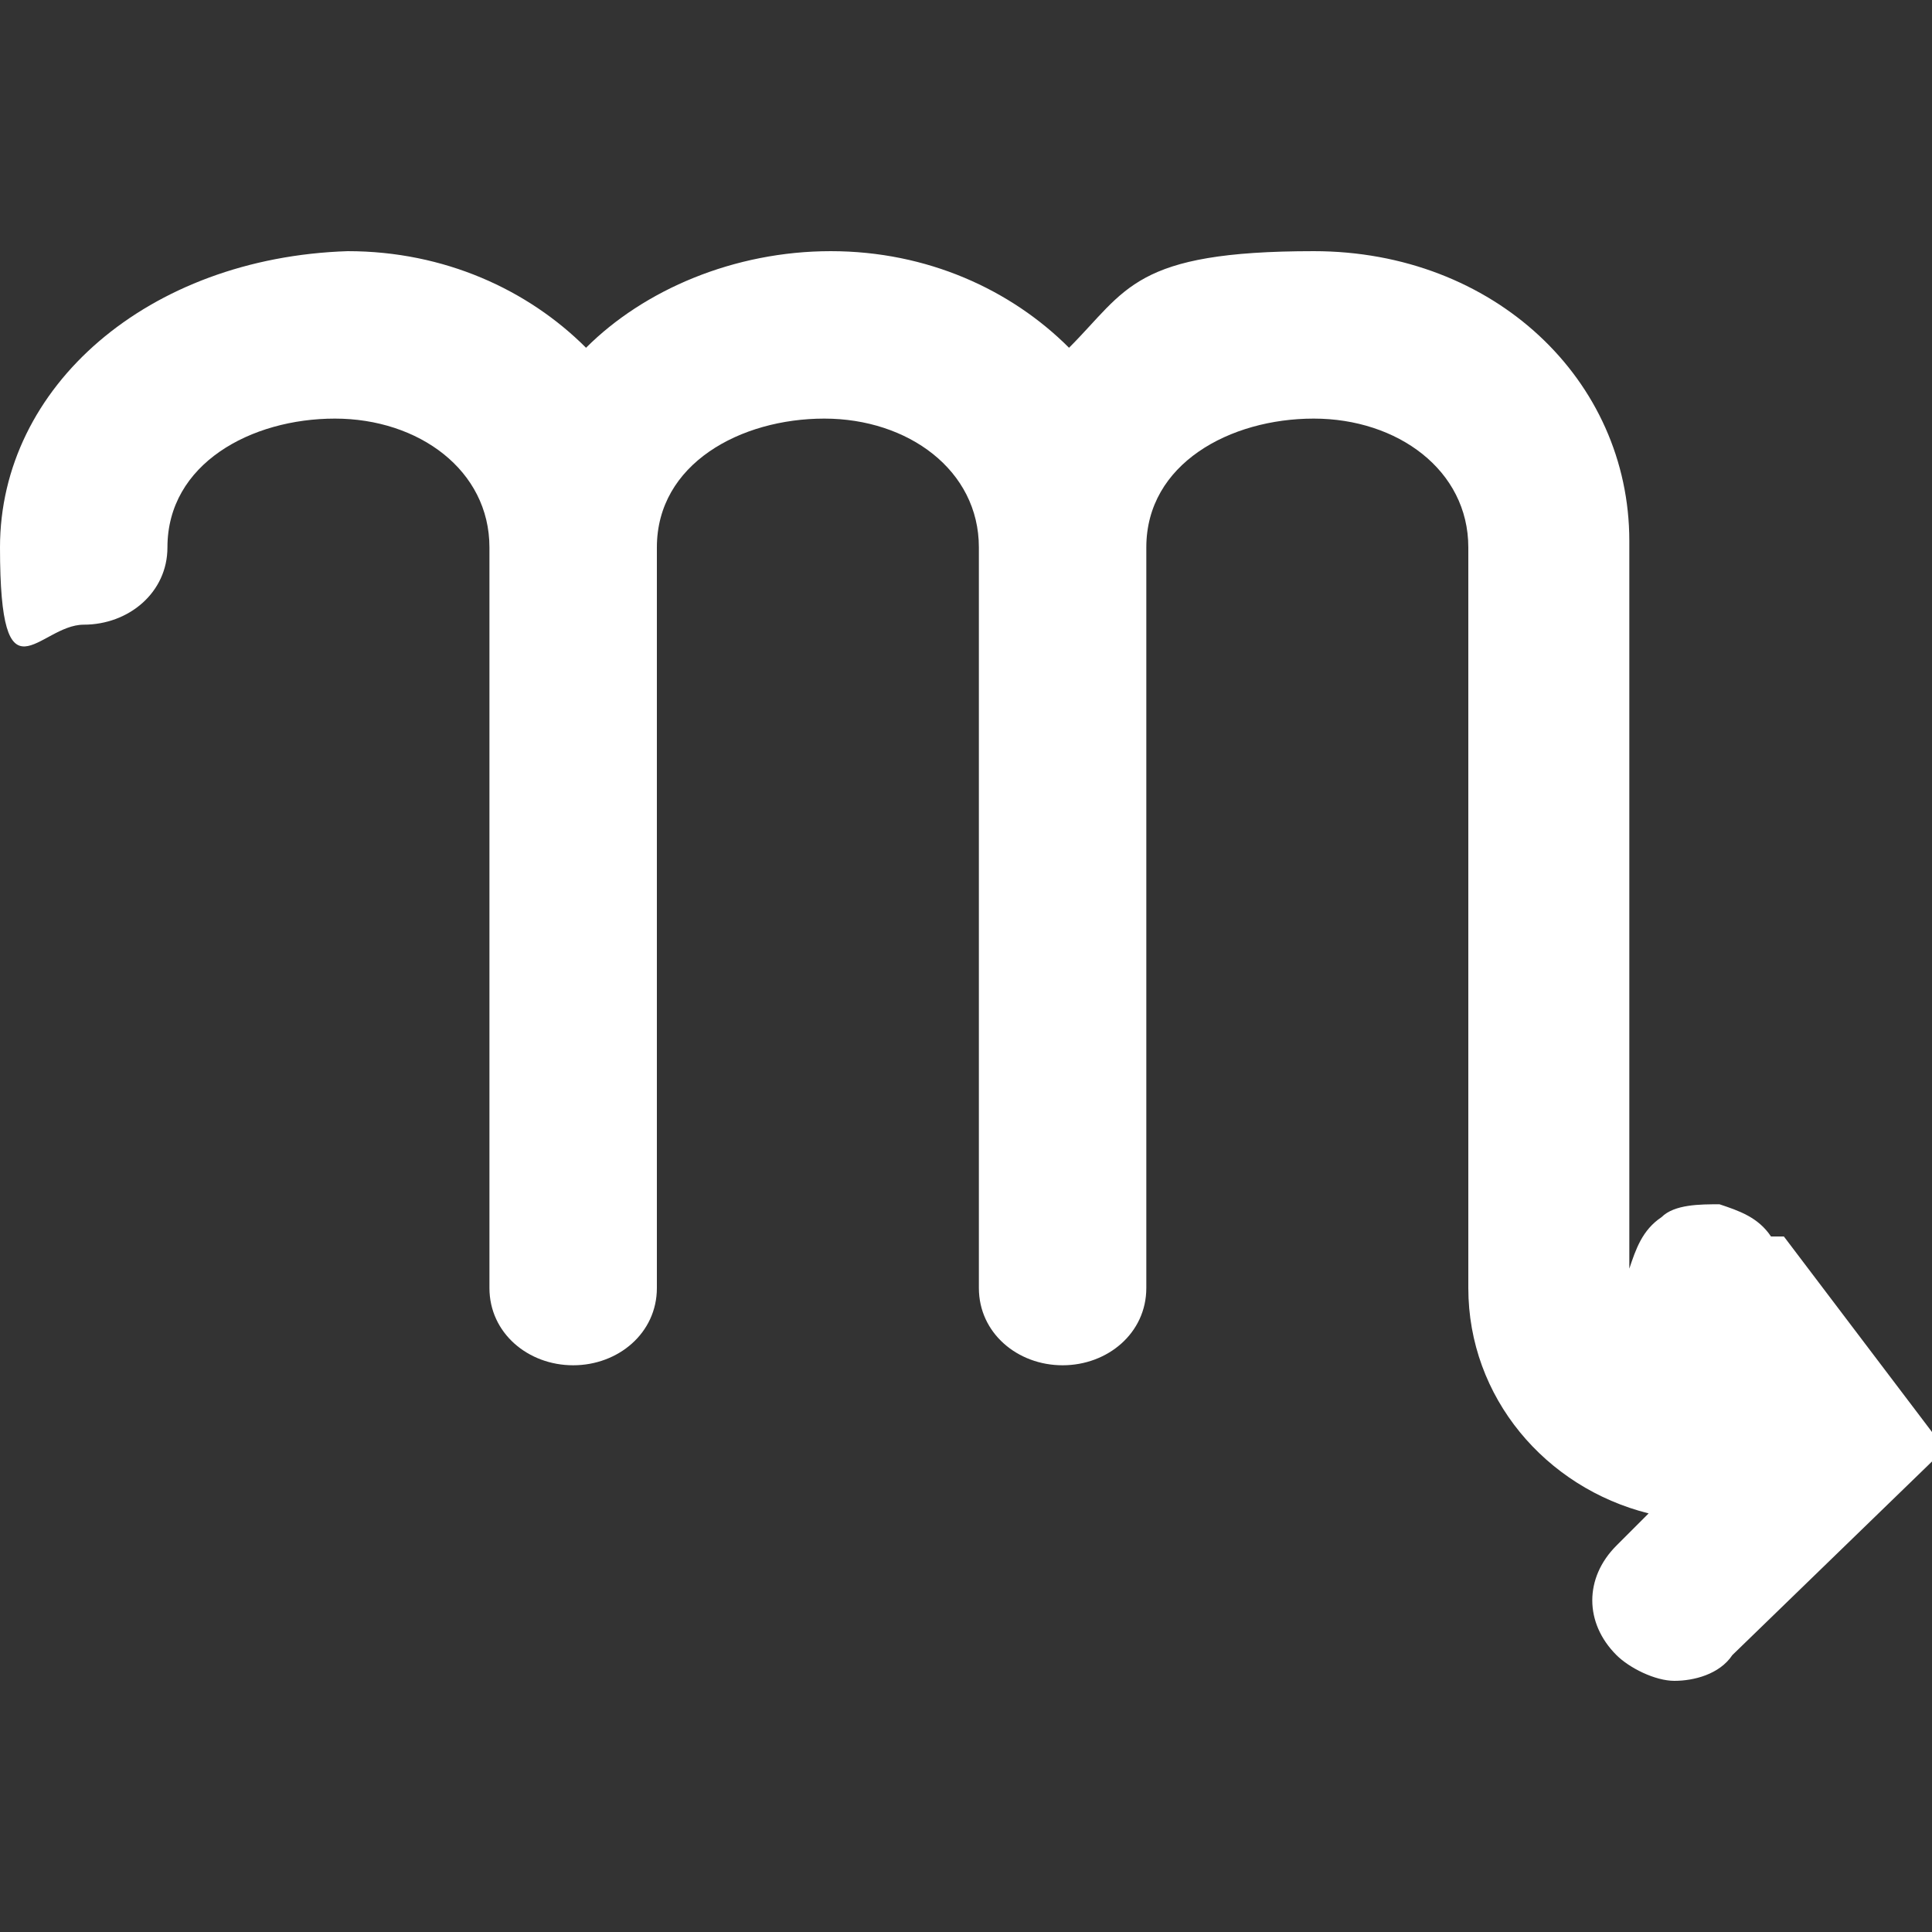 <?xml version="1.0" encoding="UTF-8"?>
<svg id="Capa_1" data-name="Capa 1" xmlns="http://www.w3.org/2000/svg" version="1.1" viewBox="0 0 30 30">
  <rect x="0" y="0" width="30" height="30" fill="#333333" stroke="none"/>
  <defs>
    <style>
      .cls-1 {
        fill: #fff;
        fill-rule: evenodd;
        stroke-width: 0px;
      }
    </style>
  </defs>
  <path class="cls-1" d="M27.5,19.2c-.2-.3-.5-.4-.8-.5-.3,0-.7,0-.9.2-.3.2-.4.5-.5.8,0,0,0,.1,0,.2,0,0,0,0,0,0v-11.5c0-2.5-2.1-4.5-4.9-4.5s-2.9.6-3.8,1.5c-.9-.9-2.2-1.5-3.7-1.5s-2.9.6-3.8,1.5c-.9-.9-2.2-1.5-3.7-1.5C2.3,4,0,6,0,8.5s.6,1.2,1.3,1.2,1.3-.5,1.3-1.2c0-1.3,1.3-2,2.6-2s2.4.8,2.4,2v11.5c0,.7.6,1.2,1.3,1.2s1.3-.5,1.3-1.2v-11.5c0-1.3,1.3-2,2.6-2s2.4.8,2.4,2v11.5c0,.7.6,1.2,1.3,1.2s1.3-.5,1.3-1.2v-11.5c0-1.3,1.3-2,2.6-2s2.4.8,2.4,2v11.5c0,1.7,1.2,3.1,2.8,3.5l-.5.5c-.5.5-.5,1.2,0,1.7.2.2.6.4.9.4s.7-.1.9-.4l3.3-3.2-2.5-3.3ZM25.2,20.2s0,0,0,0c0,0,0,0,0,0ZM25.4,20.7s0,0,0,0c0,0,0,0,0,0ZM25.3,20.4s0,0,0,0c0,0,0,0,0,0Z"/>
</svg>
